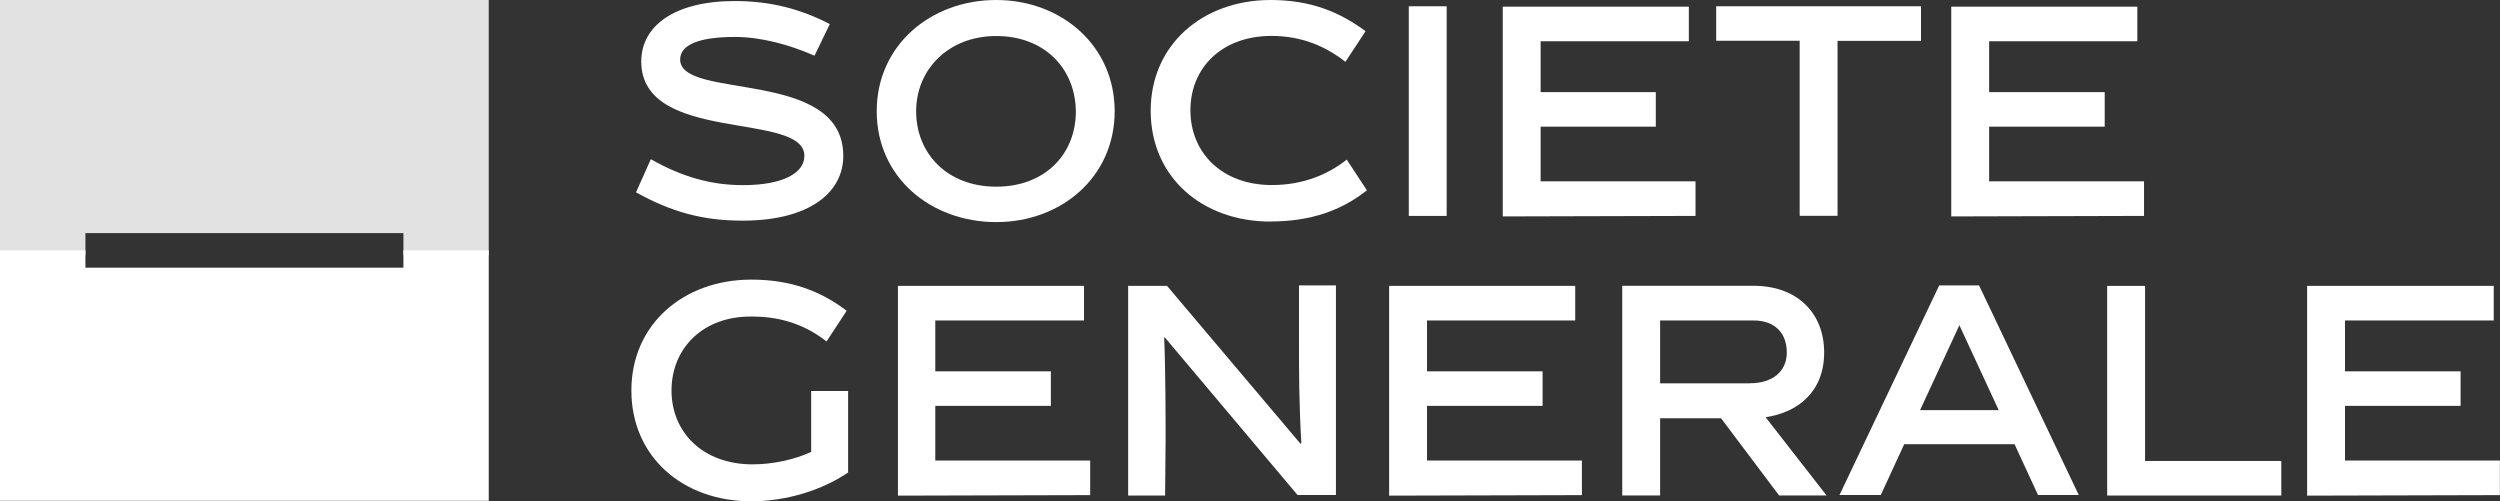 <svg xmlns="http://www.w3.org/2000/svg" id="Layer_1" data-name="Layer 1" viewBox="0 0 242.92 48.71"><rect x="0" y="0" width="242.92" height="48.71" fill="#333333" stroke="none"/><defs><style>.cls-1,.cls-2{fill:#e2e2e2;stroke-width:0}.cls-2{fill:#fff}</style></defs><g><path id="path6" d="M79.14,5.41c-2.56-1.12-5.27-1.82-7.74-1.82-3.54,0-5.31.79-5.31,2.19,0,4.01,15.85.79,15.85,9.37,0,3.54-3.26,6.29-9.79,6.29-3.87,0-6.9-.84-10.35-2.75l1.44-3.22c3.03,1.72,5.87,2.52,8.95,2.52,3.87,0,5.97-1.17,5.97-2.84,0-4.38-15.85-1.12-15.85-9.18,0-3.45,3.22-5.87,9.09-5.87,3.5,0,6.43.79,9.23,2.24l-1.49,3.08" class="cls-2"/><path id="path8" d="M96.8,21.58c-6.34,0-11.61-4.33-11.61-10.77S90.47,0,96.8,0s11.51,4.43,11.51,10.81-5.17,10.77-11.51,10.77M96.8,3.5c-4.61,0-7.78,3.22-7.78,7.32s3.03,7.32,7.78,7.32,7.74-3.17,7.74-7.32c-.05-4.15-3.03-7.32-7.74-7.32" class="cls-2"/><path id="path10" d="M123.46,21.53c-6.66,0-11.65-4.33-11.65-10.77S116.89,0,123.46,0c3.92,0,6.71,1.17,9.23,3.03l-1.96,2.98c-1.82-1.44-4.15-2.52-7.18-2.52-4.85,0-7.88,3.12-7.88,7.22s3.03,7.27,7.92,7.27c3.03,0,5.45-1.03,7.27-2.47l1.96,2.98c-2.47,1.96-5.45,3.03-9.37,3.03" class="cls-2"/><path id="rect12" d="M136.89.61h3.68v20.37h-3.68V.61Z" class="cls-2"/><path id="polyline14" d="M146.02,21.02V.65h18.08v3.36h-14.4v4.94h11.19v3.36h-11.19v5.31h15.05v3.36l-18.74.05" class="cls-2"/><path id="polyline16" d="M178.55,3.96v17.01h-3.68V3.96h-8.11V.61h19.9v3.36h-8.11" class="cls-2"/><path id="polyline18" d="M189.6,21.02V.65h18.08v3.36h-14.4v4.94h11.23v3.36h-11.23v5.31h15.05v3.36l-18.74.05" class="cls-2"/><path id="path20" d="M73.13,45.12c2,0,4.1-.47,5.69-1.21v-5.92h3.59v7.92c-2.52,1.72-6.01,2.8-9.41,2.8-6.66,0-11.65-4.33-11.65-10.77s5.08-10.77,11.65-10.77c3.87,0,6.76,1.12,9.27,3.03l-1.96,2.98c-1.82-1.44-4.15-2.42-7.18-2.42-4.85-.09-7.88,3.12-7.88,7.18s3.03,7.18,7.88,7.18" class="cls-2"/><path id="polyline22" d="M87.25,48.15v-20.37h18.08v3.36h-14.45v4.94h11.23v3.36h-11.23v5.31h15.05v3.36l-18.69.05" class="cls-2"/><path id="path24" d="M113.21,48.15h-3.59v-20.37h3.78l12.96,15.33.09-.05c-.23-3.87-.23-6.99-.23-10.02v-5.31h3.59v20.37h-3.73l-12.91-15.33-.05.05c.14,3.03.14,8.3.14,10.02l-.05,5.31" class="cls-2"/><path id="polyline26" d="M134.98,48.15v-20.37h18.08v3.36h-14.4v4.94h11.23v3.36h-11.23v5.31h15.05v3.36l-18.74.05" class="cls-2"/><path id="path28" d="M167.23,40.64h-5.92v7.5h-3.68v-20.37h12.77c4.24,0,6.85,2.66,6.85,6.48s-2.56,5.83-5.69,6.29l5.92,7.6h-4.61l-5.64-7.5M170.03,37.24c2.28,0,3.59-1.21,3.59-2.98,0-1.91-1.17-3.12-3.22-3.12h-9.09v6.11h8.72Z" class="cls-2"/><path id="path30" d="M185.03,43.16l-2.28,4.94h-4.01l9.69-20.37h3.87l9.69,20.37h-3.96l-2.28-4.94h-10.72M186.57,39.85h7.64l-3.82-8.25-3.82,8.25h0Z" class="cls-2"/><path id="polyline32" d="M204.75,48.15v-20.37h3.68v17.01h13.24v3.36h-16.92" class="cls-2"/><path id="polyline34" d="M224.18,48.15v-20.37h18.13v3.36h-14.45v4.94h11.23v3.36h-11.23v5.31h15.05v3.36l-18.74.05" class="cls-2"/></g><polygon points="0 0 0 24.8 8.3 24.8 8.3 22.65 39.2 22.65 39.2 24.8 47.49 24.8 47.49 0 0 0" class="cls-1"/><polygon points="39.2 24.33 39.2 26.01 8.3 26.01 8.3 24.33 0 24.33 0 48.66 47.49 48.66 47.49 24.33 39.2 24.33" class="cls-2"/></svg>